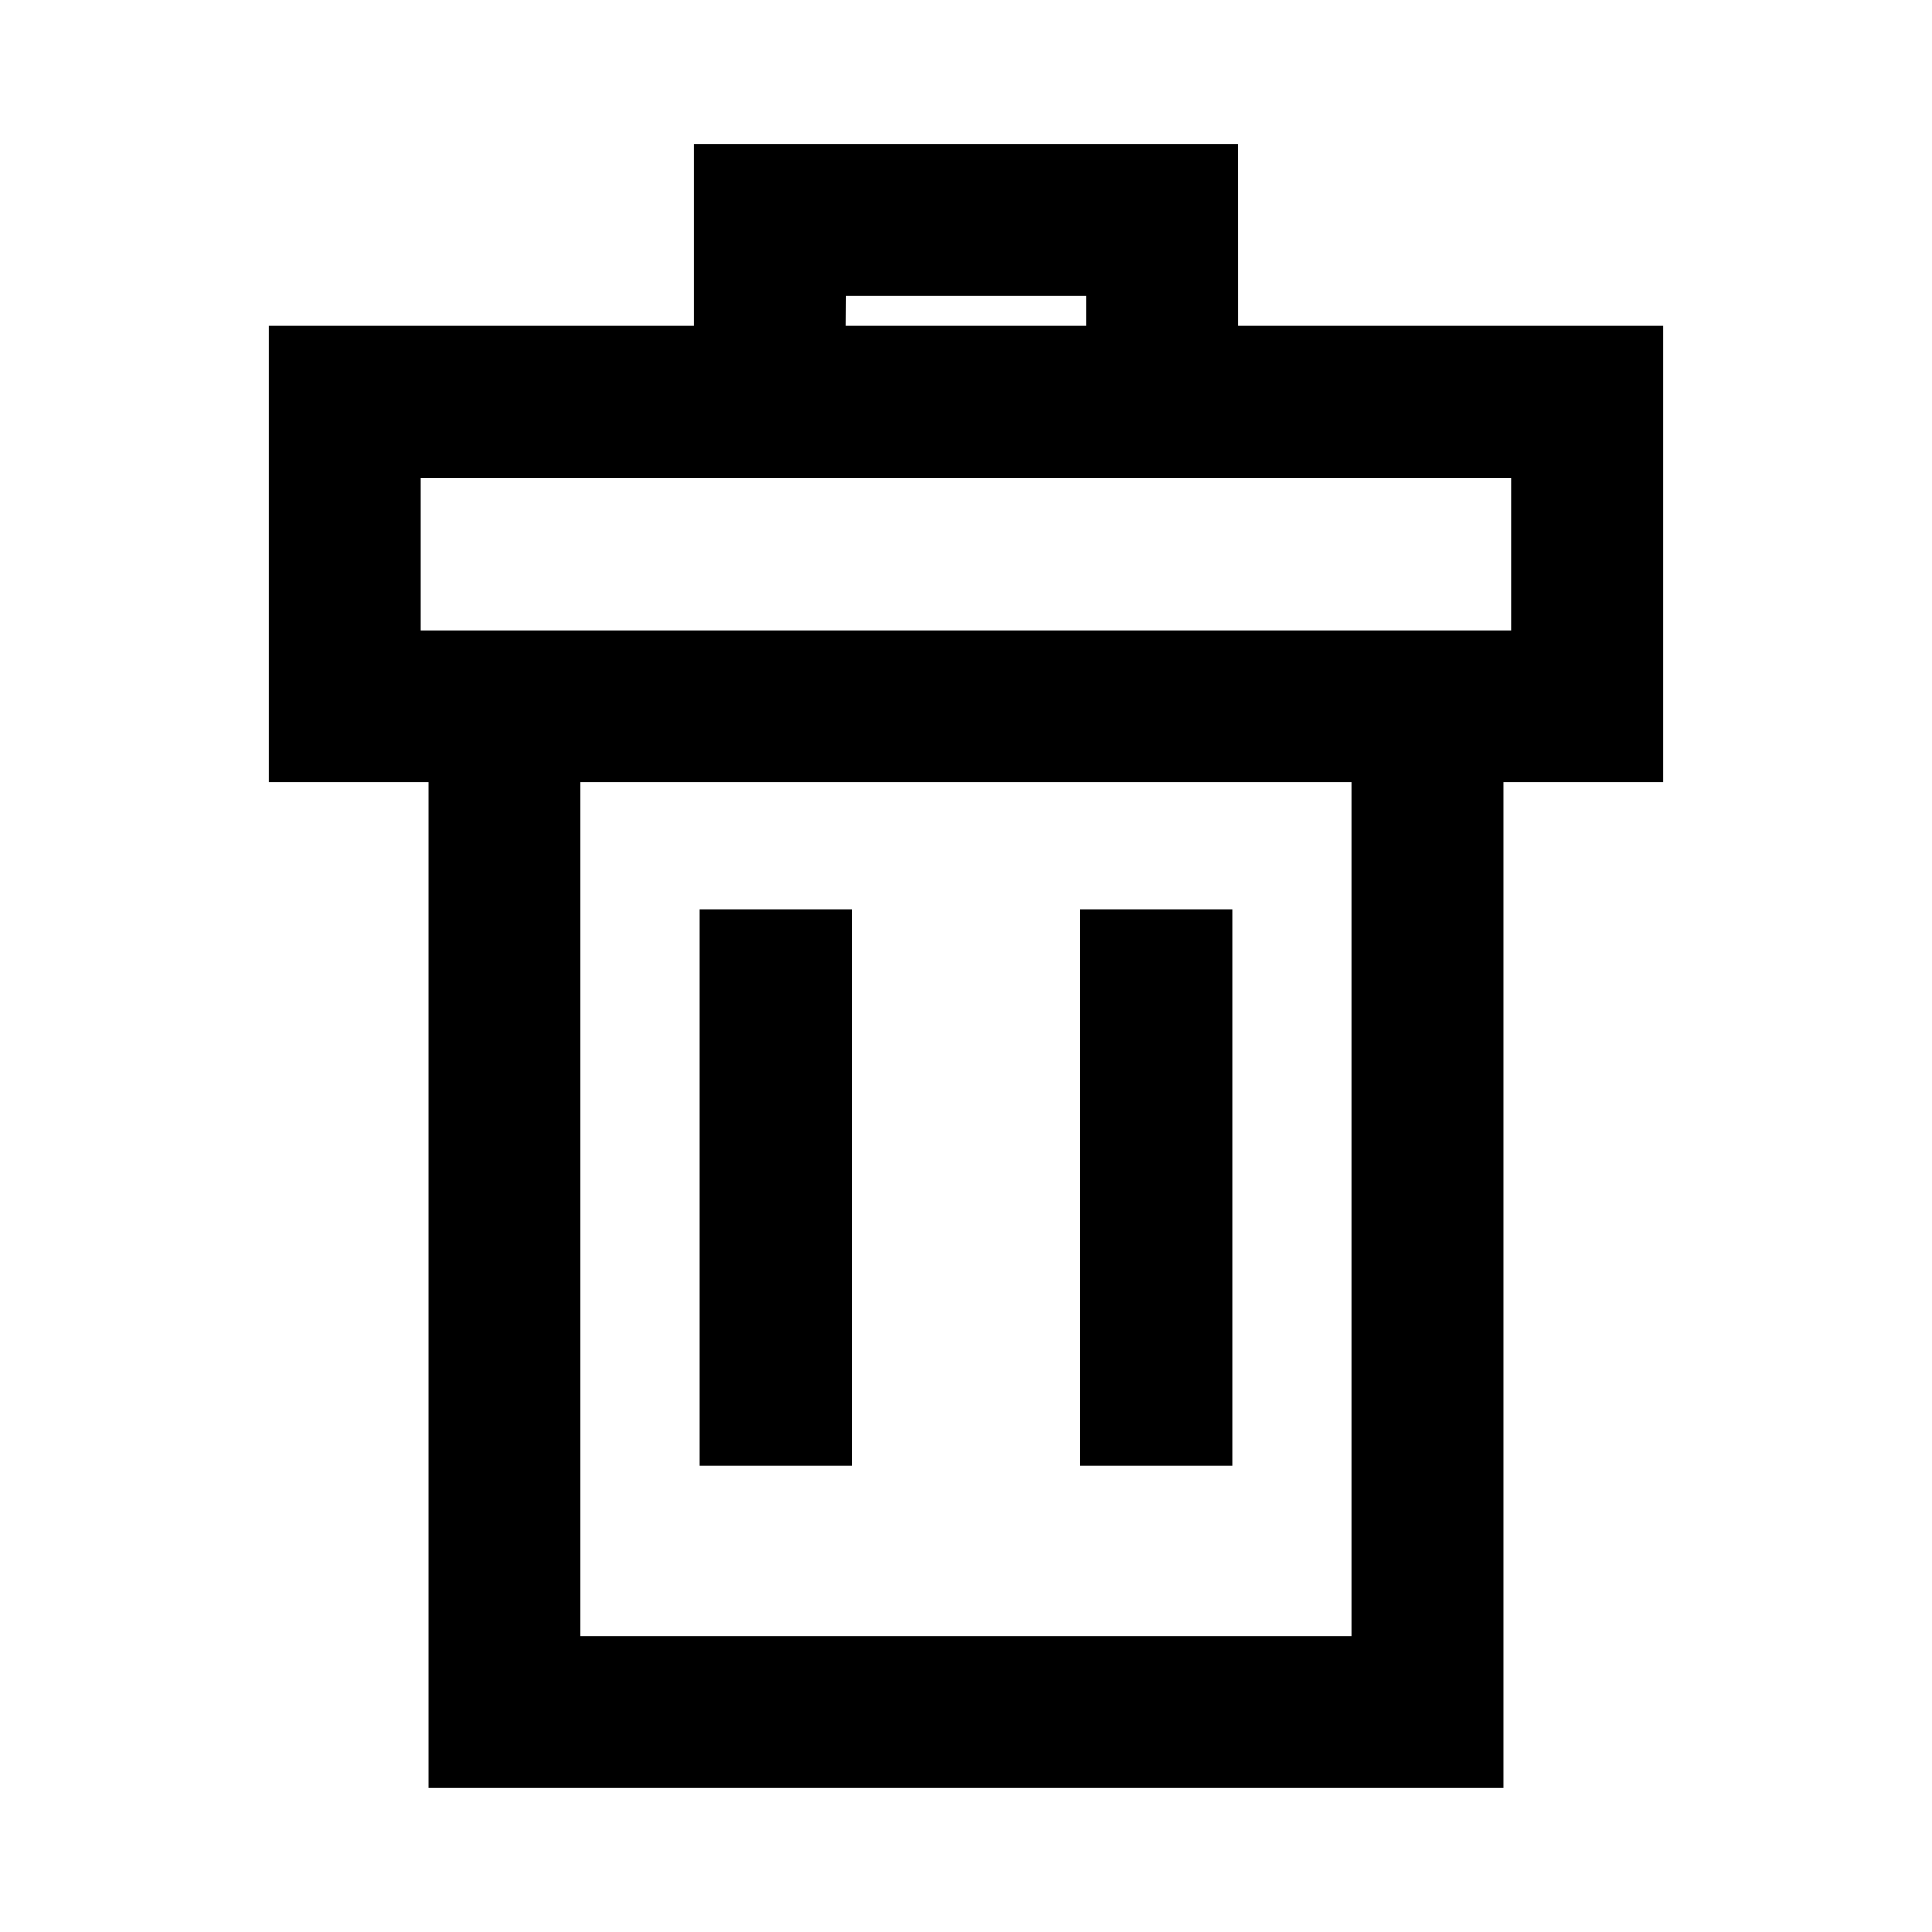 <?xml version="1.0" encoding="UTF-8"?>
<!-- Uploaded to: SVG Repo, www.svgrepo.com, Generator: SVG Repo Mixer Tools -->
<svg fill="#000000" width="800px" height="800px" version="1.1" viewBox="144 144 512 512" xmlns="http://www.w3.org/2000/svg">
 <g>
  <path d="m472.09 182.1h-144.19v48.266h-112.65v120.91h42.32v266.61h284.86v-266.61h42.32v-120.91h-112.65zm-103.84 40.305h63.531v7.961h-63.582zm133.86 355.18h-204.25v-226.31h204.25zm42.32-266.57-288.89 0.004v-40.305h288.89z"/>
  <path d="m329.46 384.93h40.305v147.52h-40.305z"/>
  <path d="m430.23 384.93h40.305v147.52h-40.305z"/>
 </g>
</svg>
